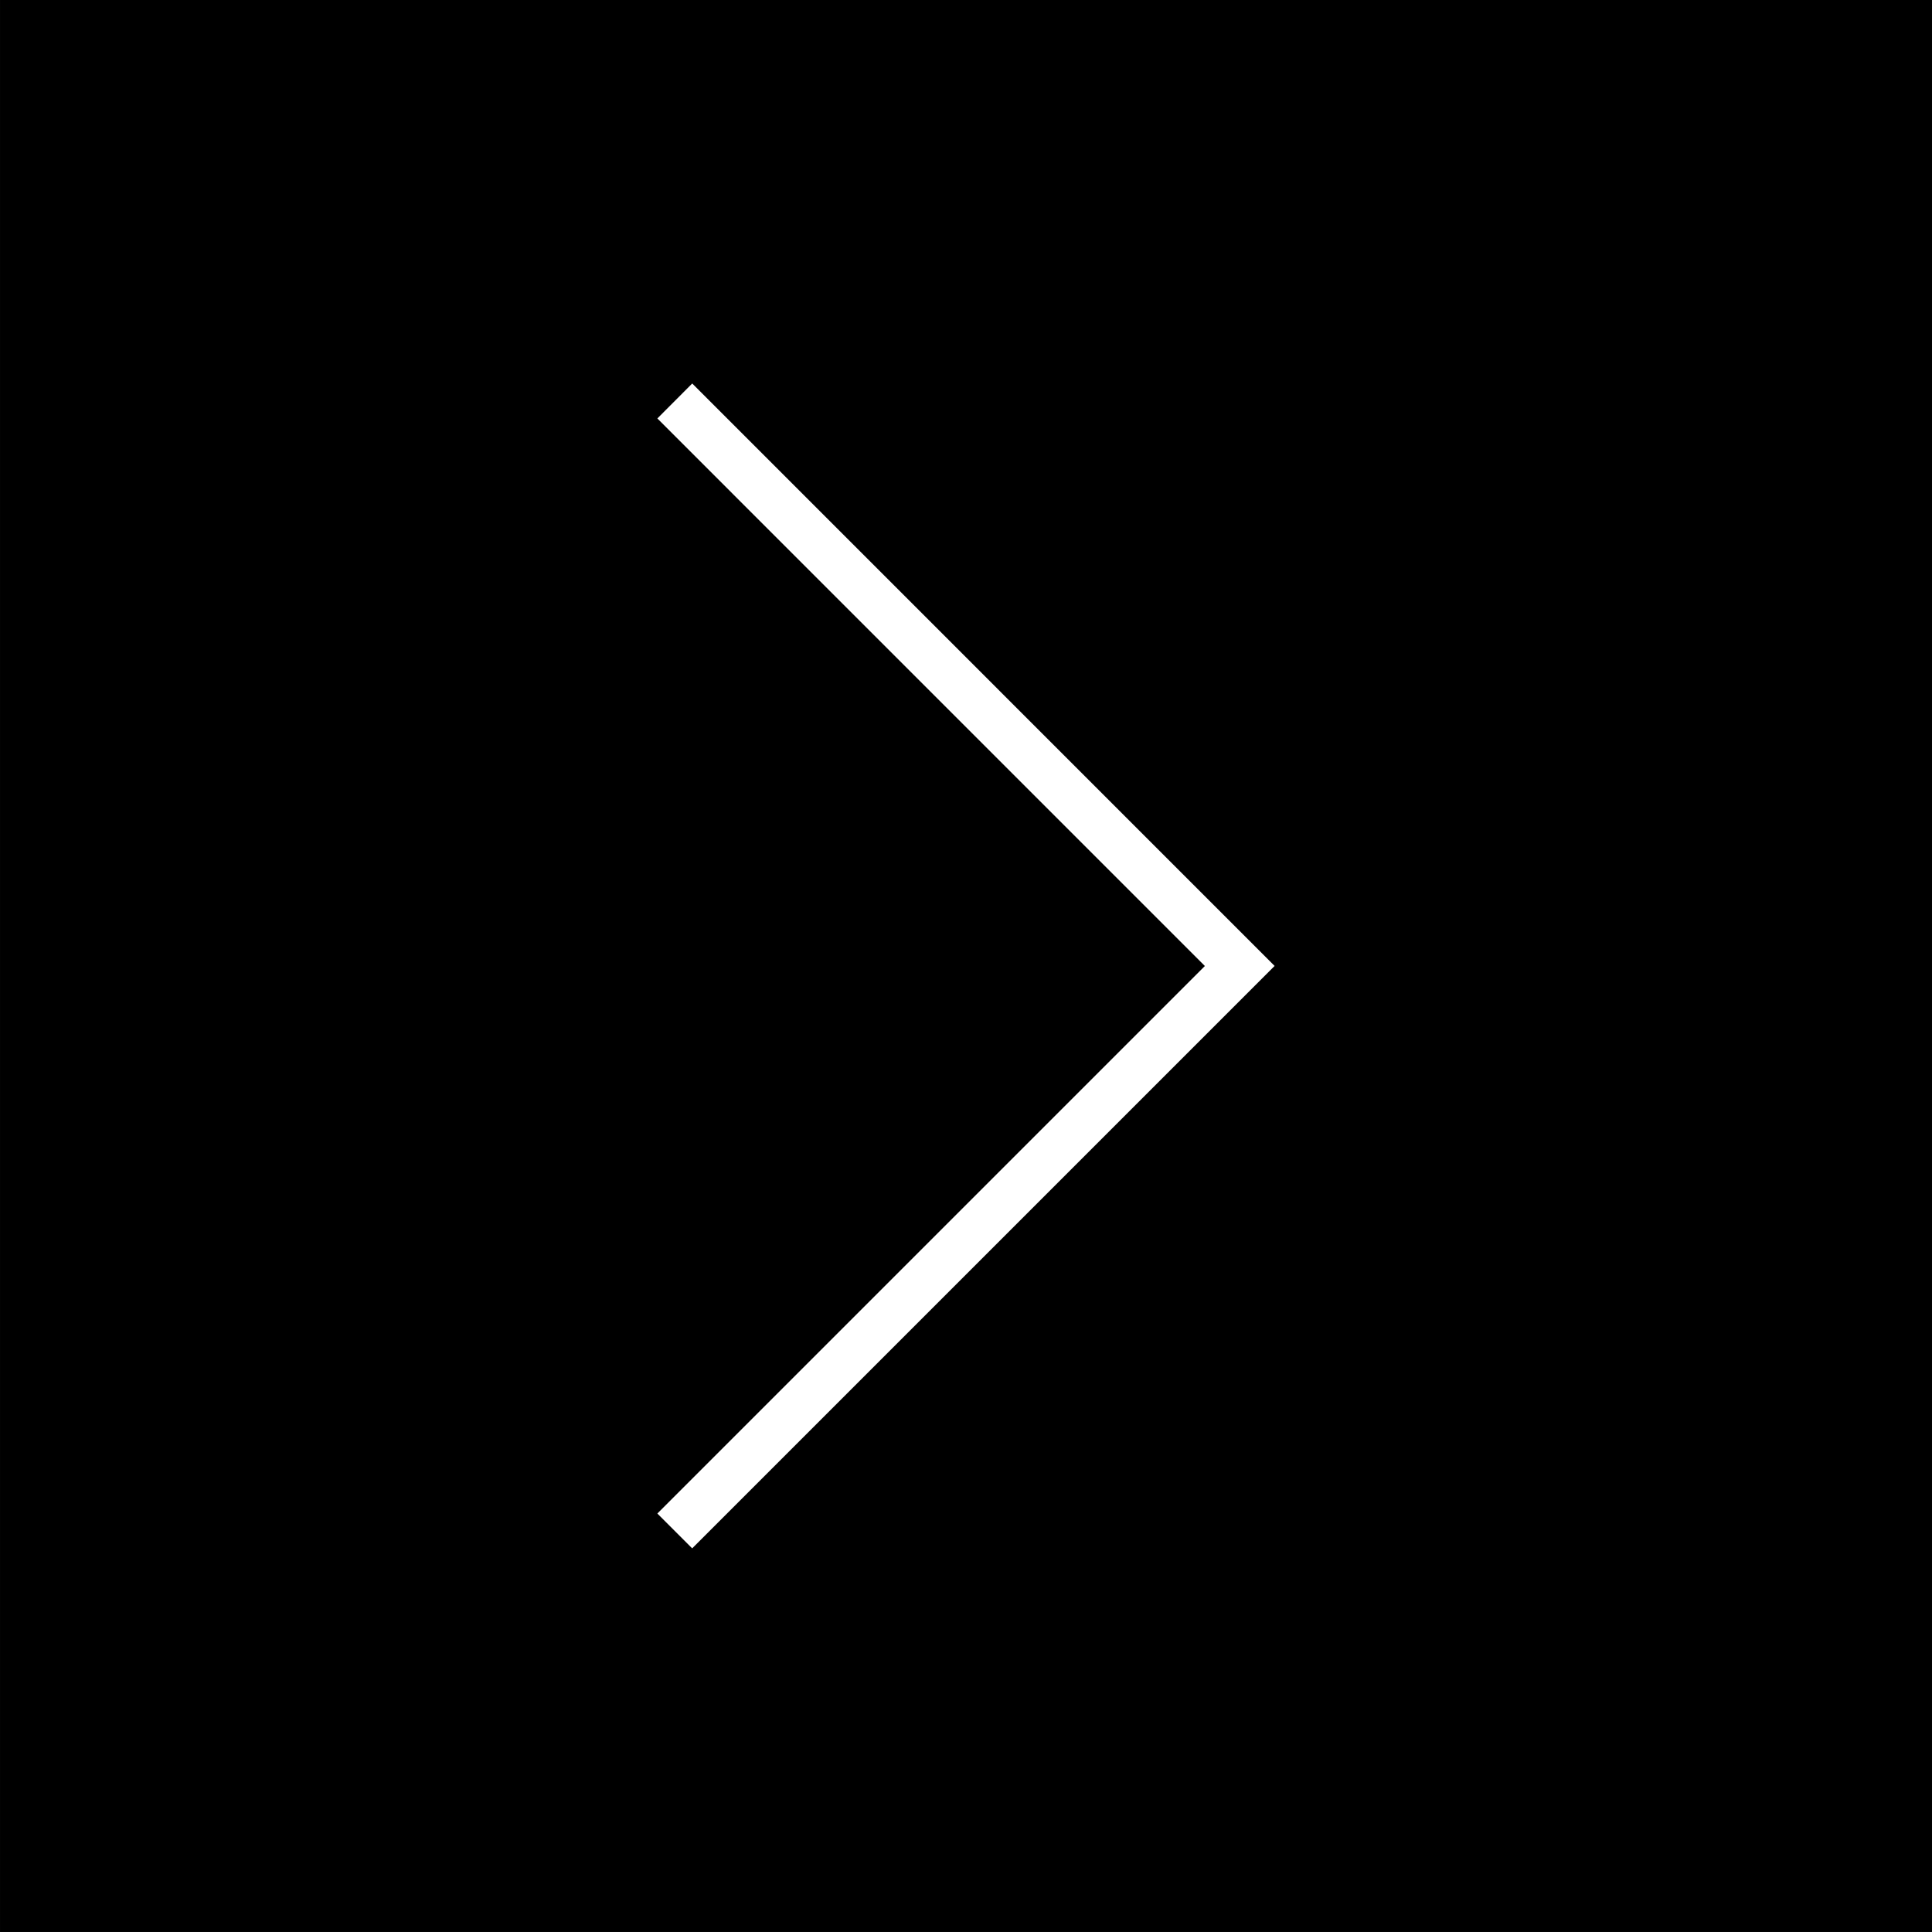 <svg xmlns="http://www.w3.org/2000/svg" width="61" height="61" viewBox="0 0 61 61">
  <rect x="0" y="0" width="61" height="61" fill="#808080" stroke="none"/>
  <defs>
    <style>
      .cls-1 {
        stroke: #000;
        stroke-width: 0.897px;
      }

      .cls-2 {
        fill: #fff;
      }
    </style>
  </defs>
  <g id="ベクトルスマートオブジェクト" transform="matrix(1, 0, 0, 1, -201.714, -646.557)">
    <rect id="長方形_36" data-name="長方形 36" class="cls-1" width="60.103" height="60.103" transform="translate(202.163 647.005)"/>
    <path id="パス_1" data-name="パス 1" class="cls-2" d="M222.469,659.769l17.287,17.288-17.287,17.287,1.1,1.1,18.389-18.389-18.388-18.39Z"/>
  </g>
</svg>
